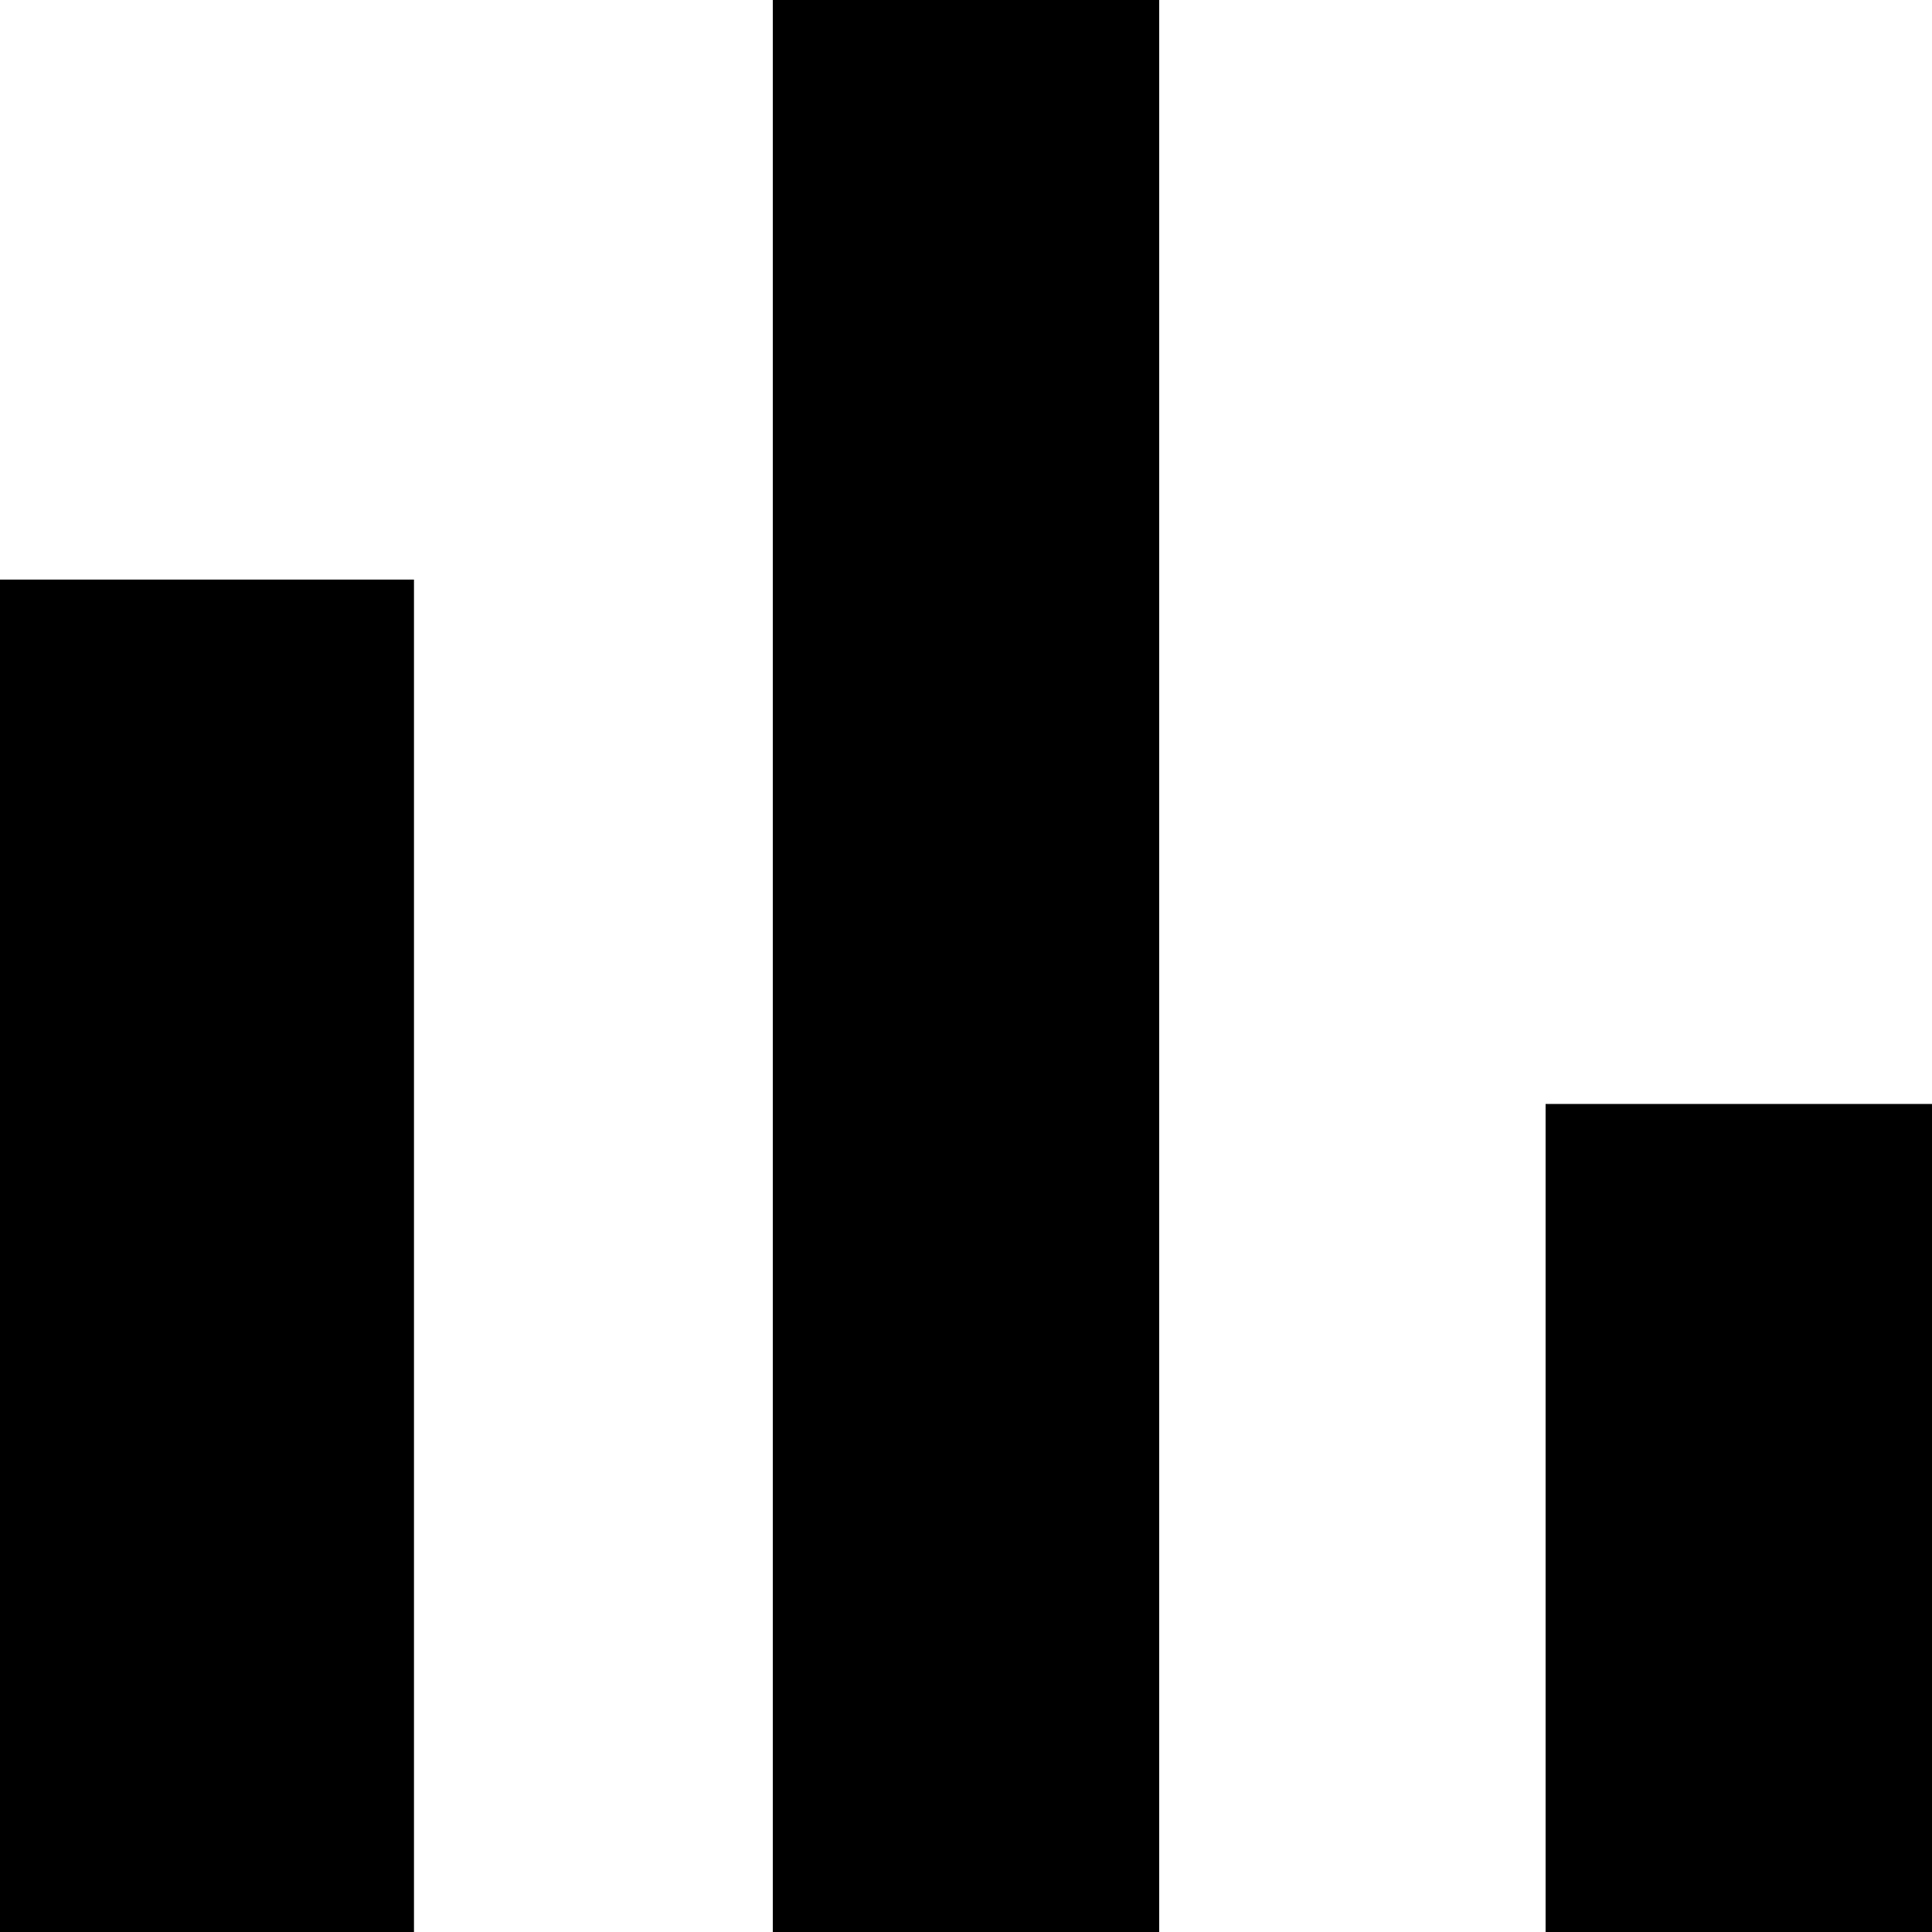 <svg width="22" height="22" viewBox="0 0 22 22" fill="none" xmlns="http://www.w3.org/2000/svg">
<path d="M0 6.6H4.714V22H0V6.6ZM8.8 0H13.2V22H8.8V0ZM17.6 12.571H22V22H17.6V12.571Z" fill="black"/>
</svg>

